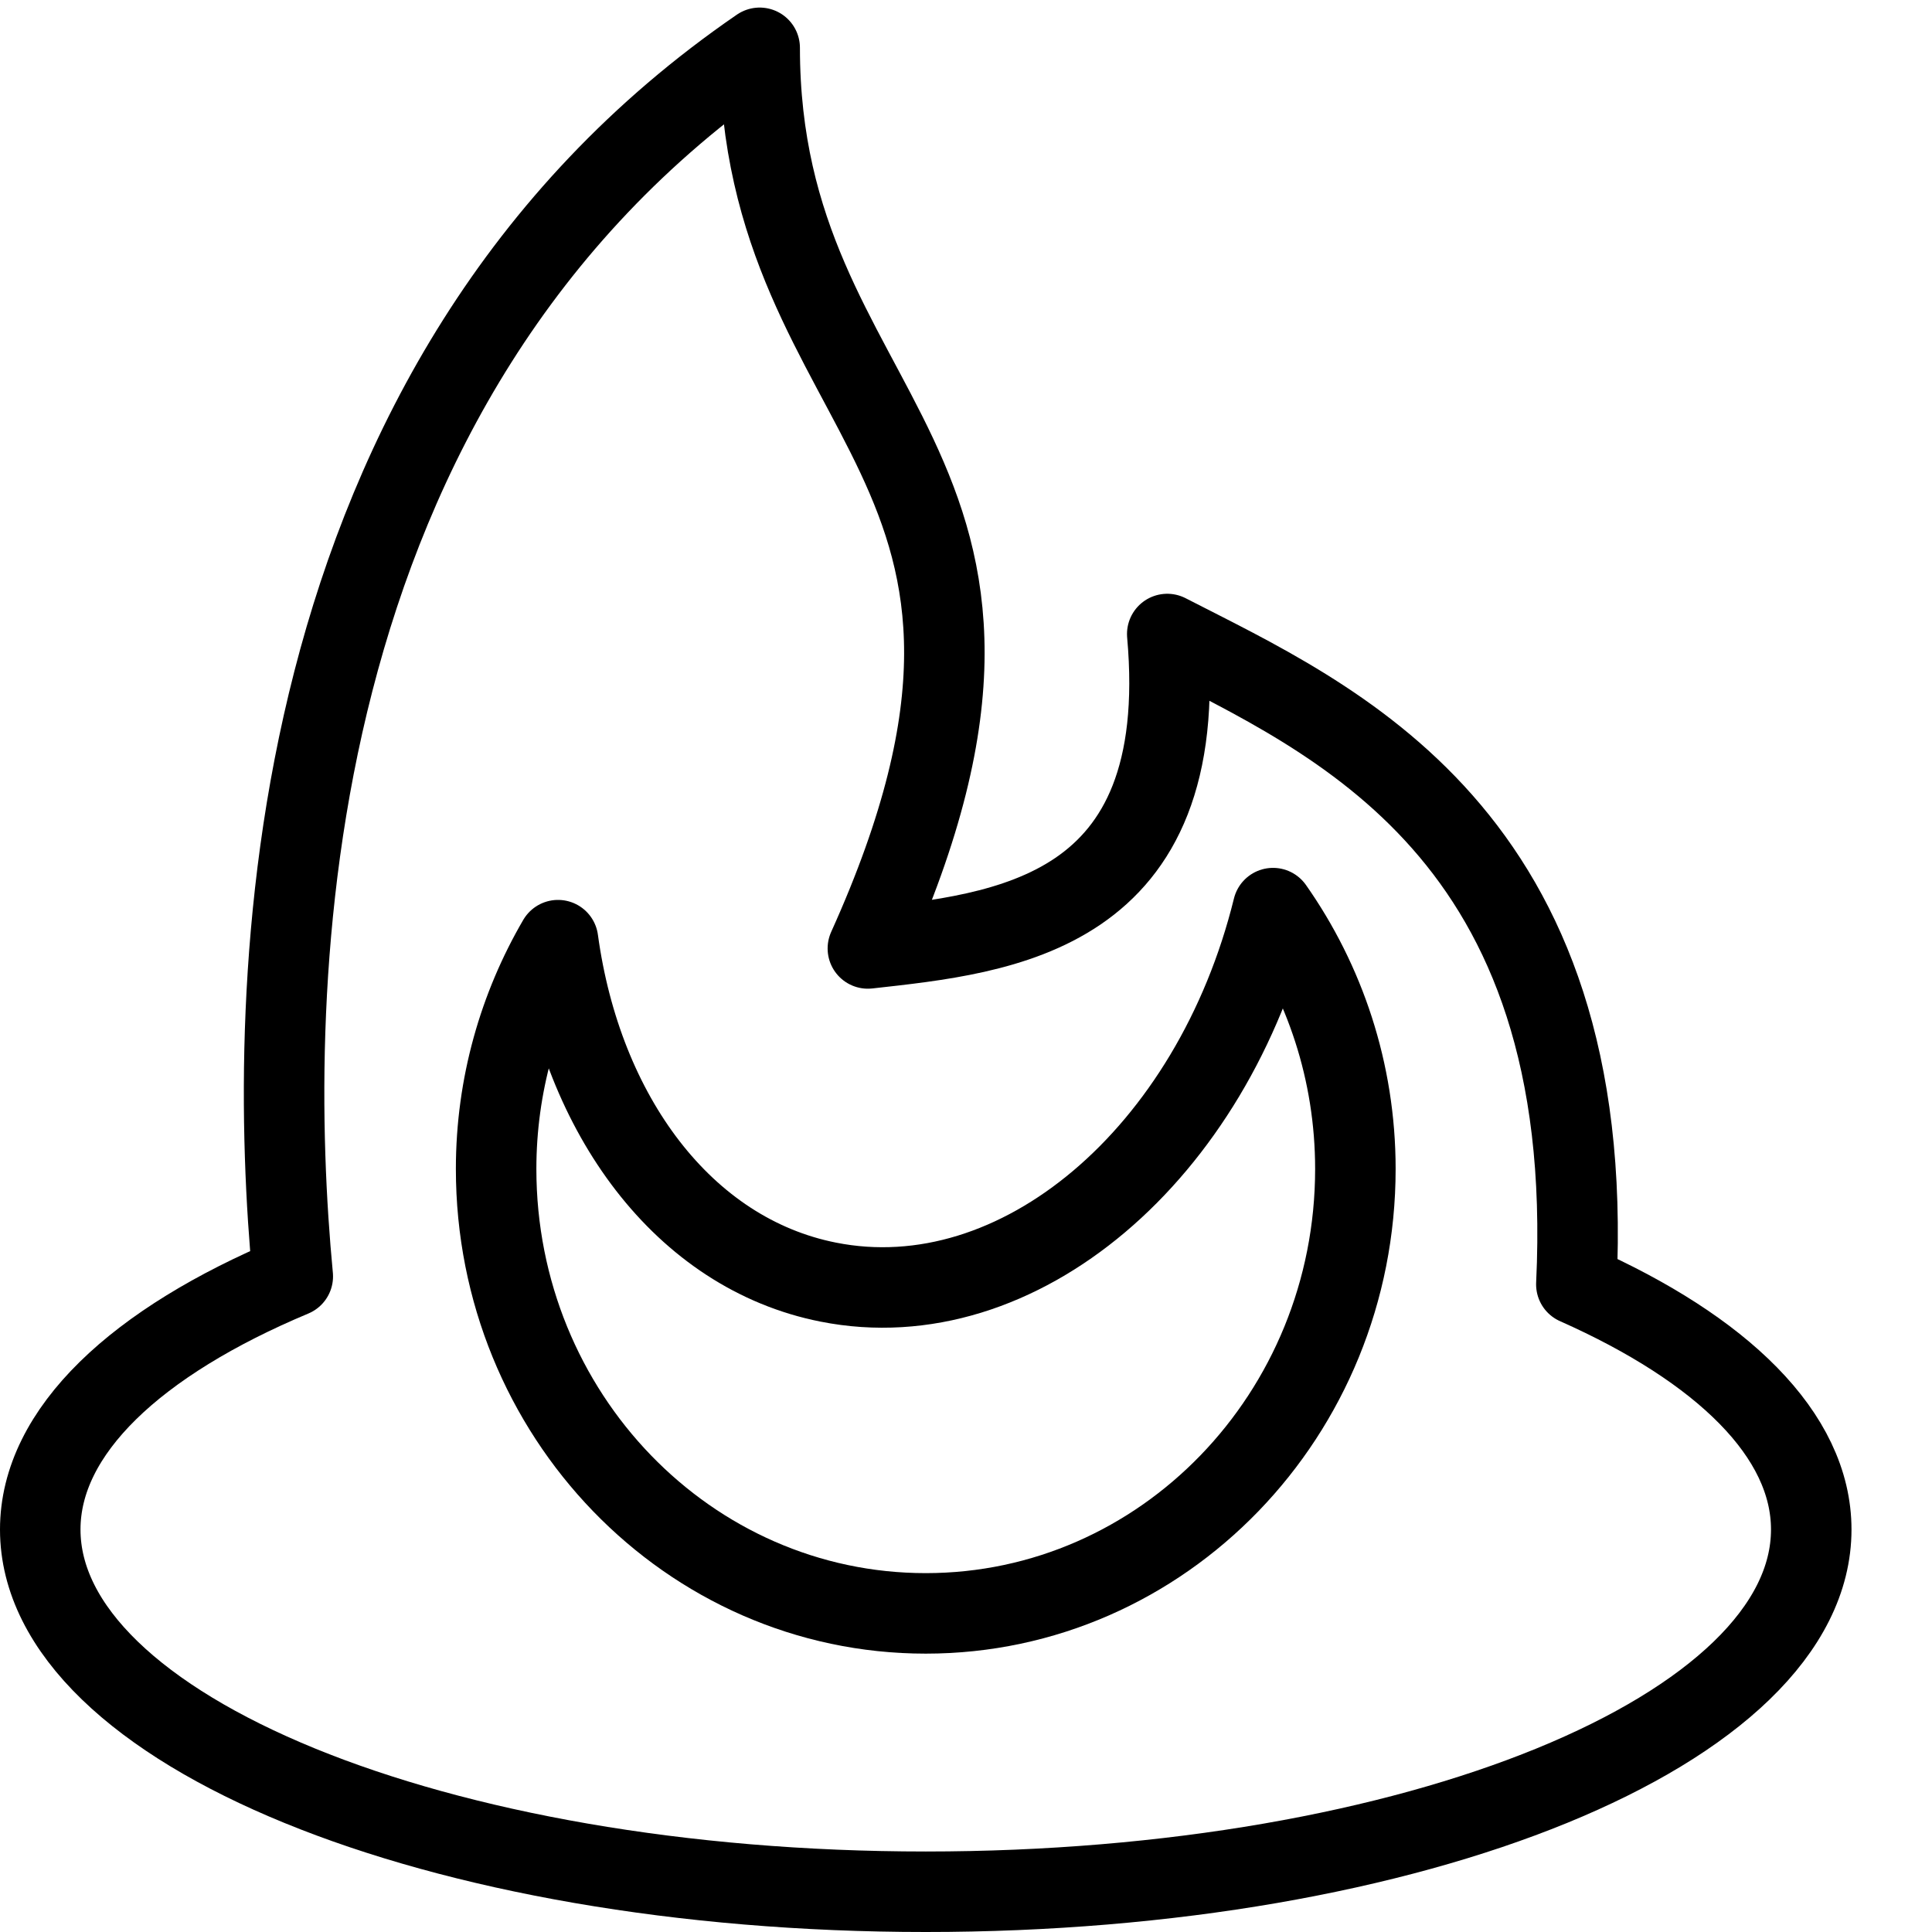 <?xml version="1.0" encoding="utf-8"?>
<!-- Generator: Adobe Illustrator 16.0.3, SVG Export Plug-In . SVG Version: 6.00 Build 0)  -->
<!DOCTYPE svg PUBLIC "-//W3C//DTD SVG 1.1//EN" "http://www.w3.org/Graphics/SVG/1.1/DTD/svg11.dtd">
<svg version="1.1" xmlns="http://www.w3.org/2000/svg" xmlns:xlink="http://www.w3.org/1999/xlink" x="0px" y="0px" width="24px"
	 height="24px" viewBox="0 0 24 24" enable-background="new 0 0 24 24" xml:space="preserve">
<g id="Outline_Icons">
	<g>
		<path fill="none" stroke="#000000" stroke-linejoin="round" stroke-miterlimit="10" d="M19.582,15.955
			c0.268-5.616-3.018-7.018-5.082-8.079c0.312,3.5-2.031,3.718-3.719,3.906c2.75-6.093-1.344-6.5-1.344-11.188
			c-6.053,4.152-6.135,11.738-5.8,15.262C1.699,16.668,0.5,17.776,0.5,19c0,2.486,4.925,4.5,11,4.5s11-2.014,11-4.5
			C22.5,17.824,21.388,16.757,19.582,15.955z"/>
		<path fill="none" stroke="#000000" stroke-linejoin="round" stroke-miterlimit="10" d="M15.814,11.281
			c-0.752,3.053-3.164,5.115-5.525,4.646c-1.798-0.356-3.061-2.078-3.357-4.248c-0.484,0.83-0.769,1.801-0.769,2.842
			c0,3.049,2.39,5.521,5.337,5.521s5.337-2.472,5.337-5.521C16.837,13.31,16.454,12.192,15.814,11.281z"/>
	</g>
</g>
<g id="Frames-24px">
	<rect fill="none" width="24" height="24"/>
</g>
</svg>
